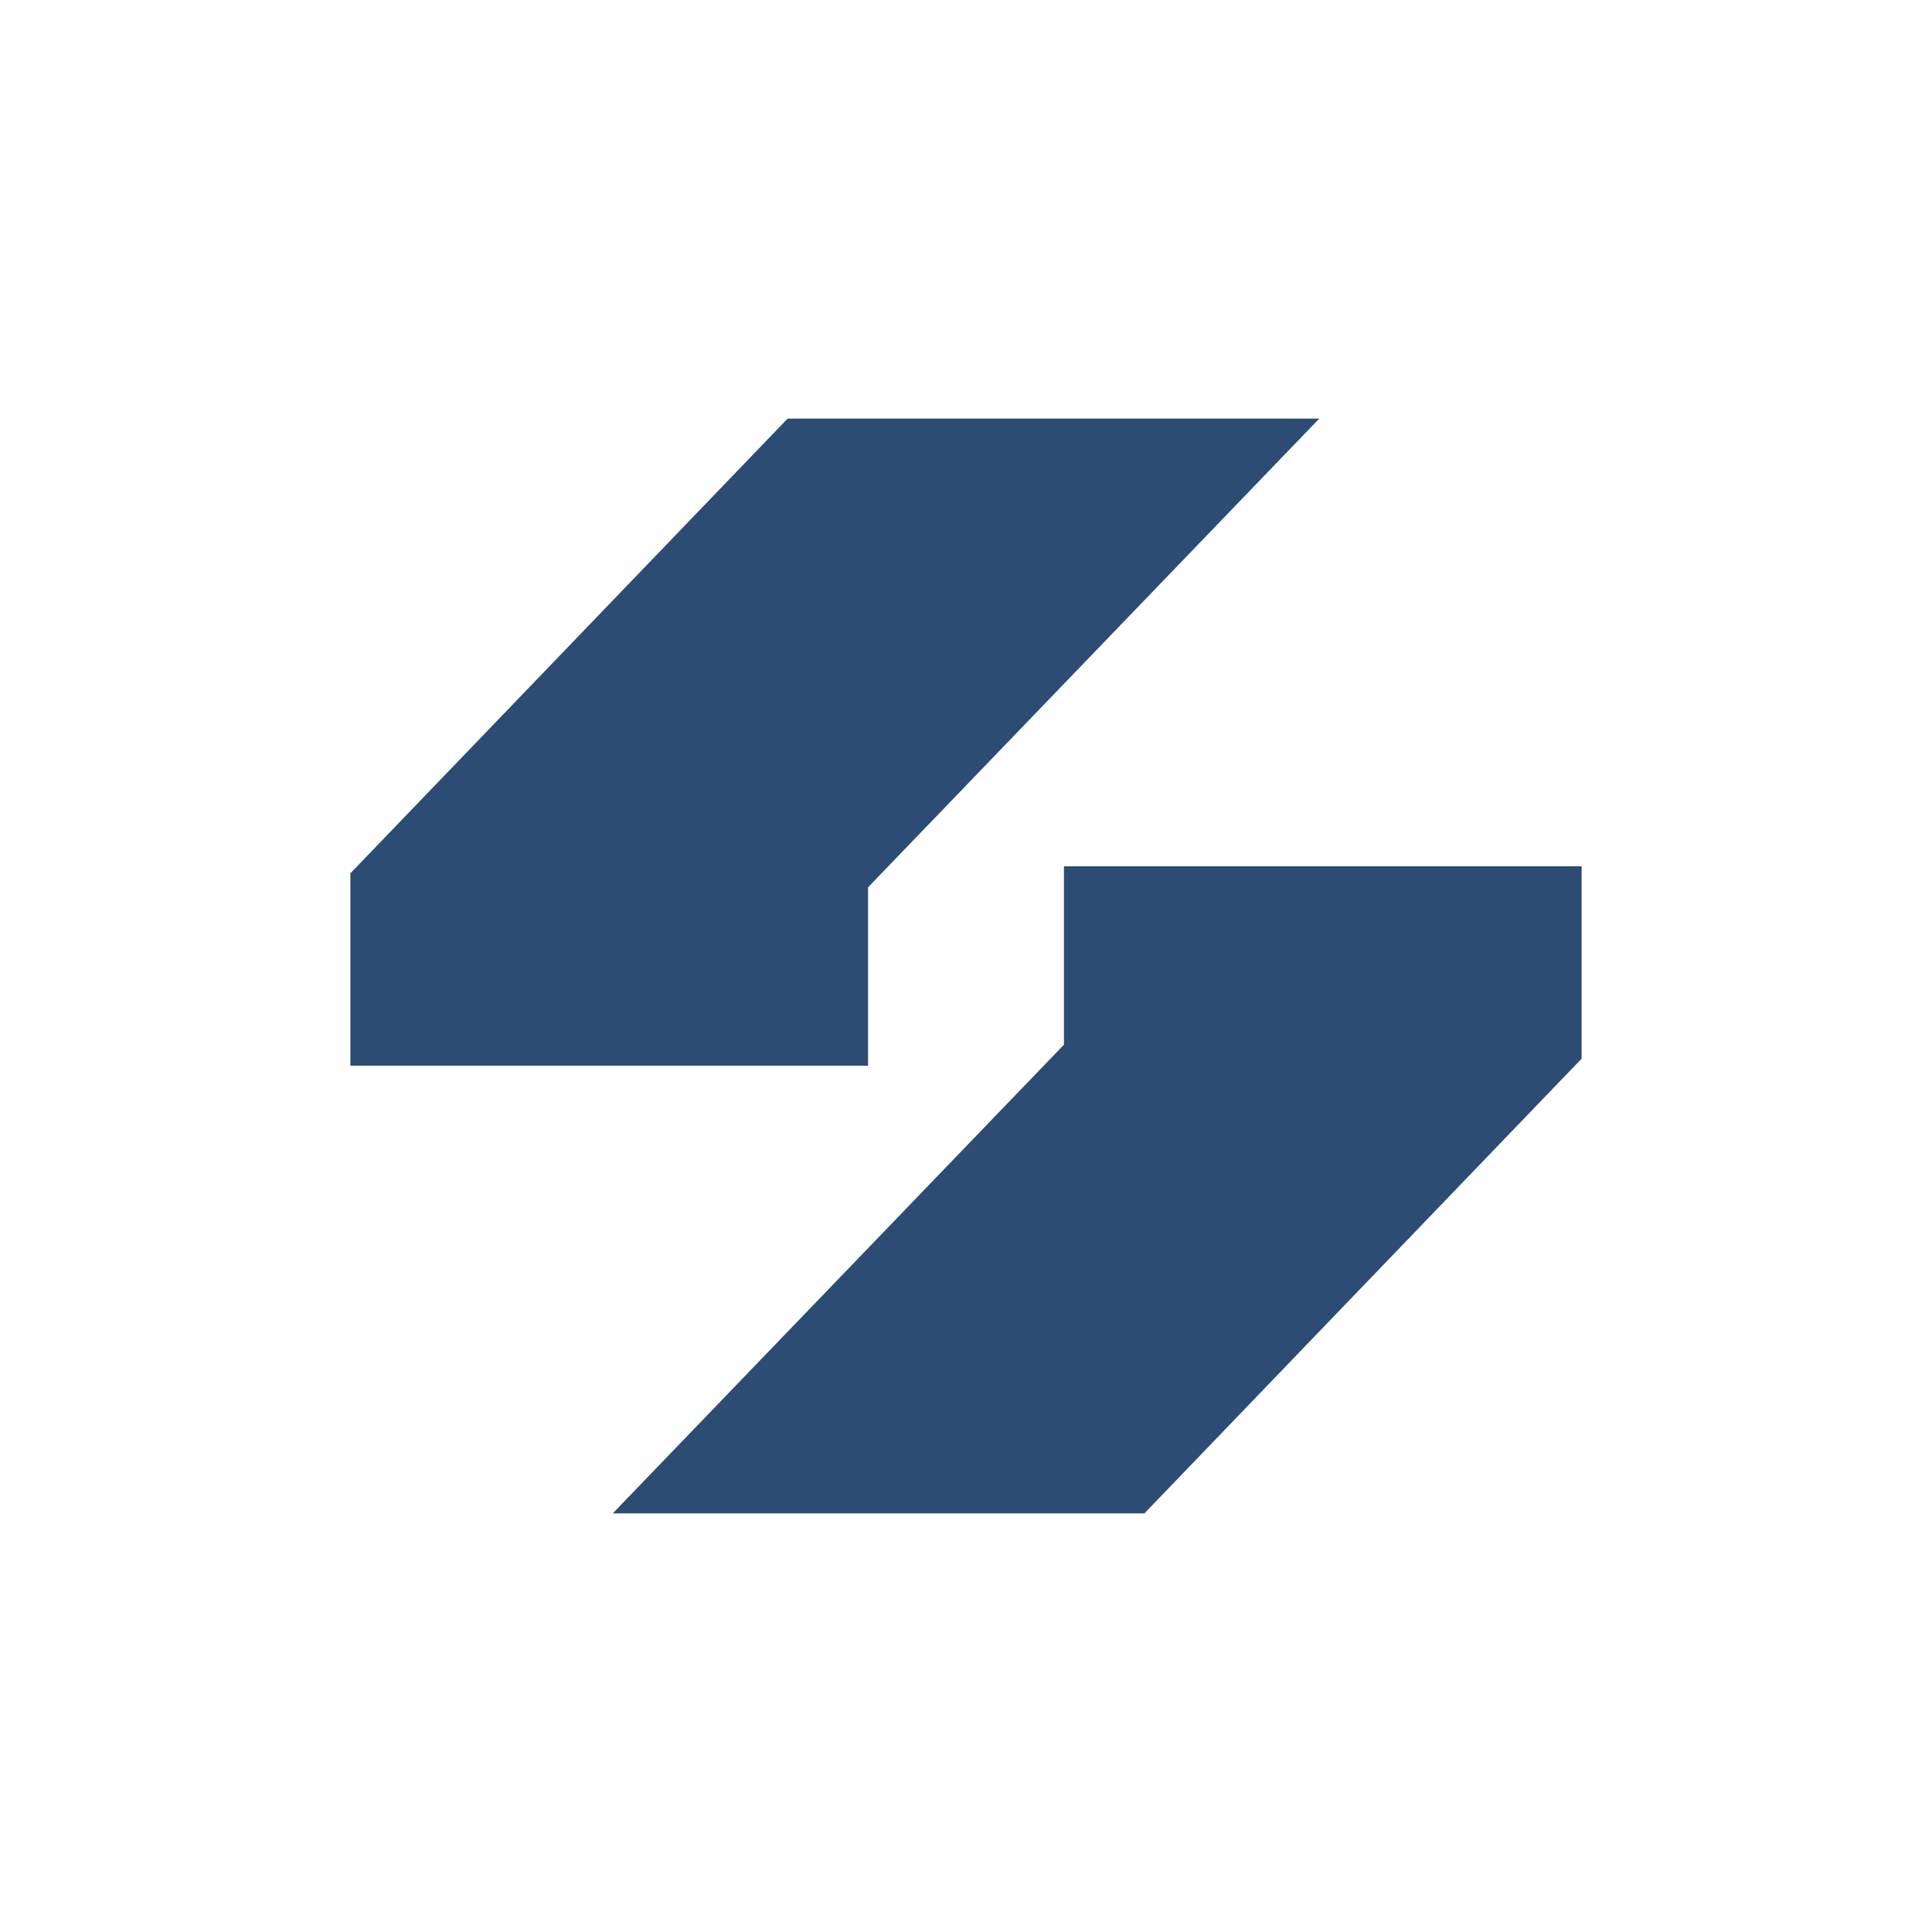 <svg xmlns="http://www.w3.org/2000/svg" viewBox="0 0 300 300">
  <g>
    <polygon points="122.3 65 54.409 135.607 54.409 165.479 134.792 165.479 134.792 137.78 204.856 65 122.3 65" fill="#2c4c74"/>
    <polygon points="177.7 235 245.591 164.393 245.591 134.521 165.208 134.521 165.208 162.22 95.144 235 177.7 235" fill="#2c4c74"/>
  </g>
</svg>
